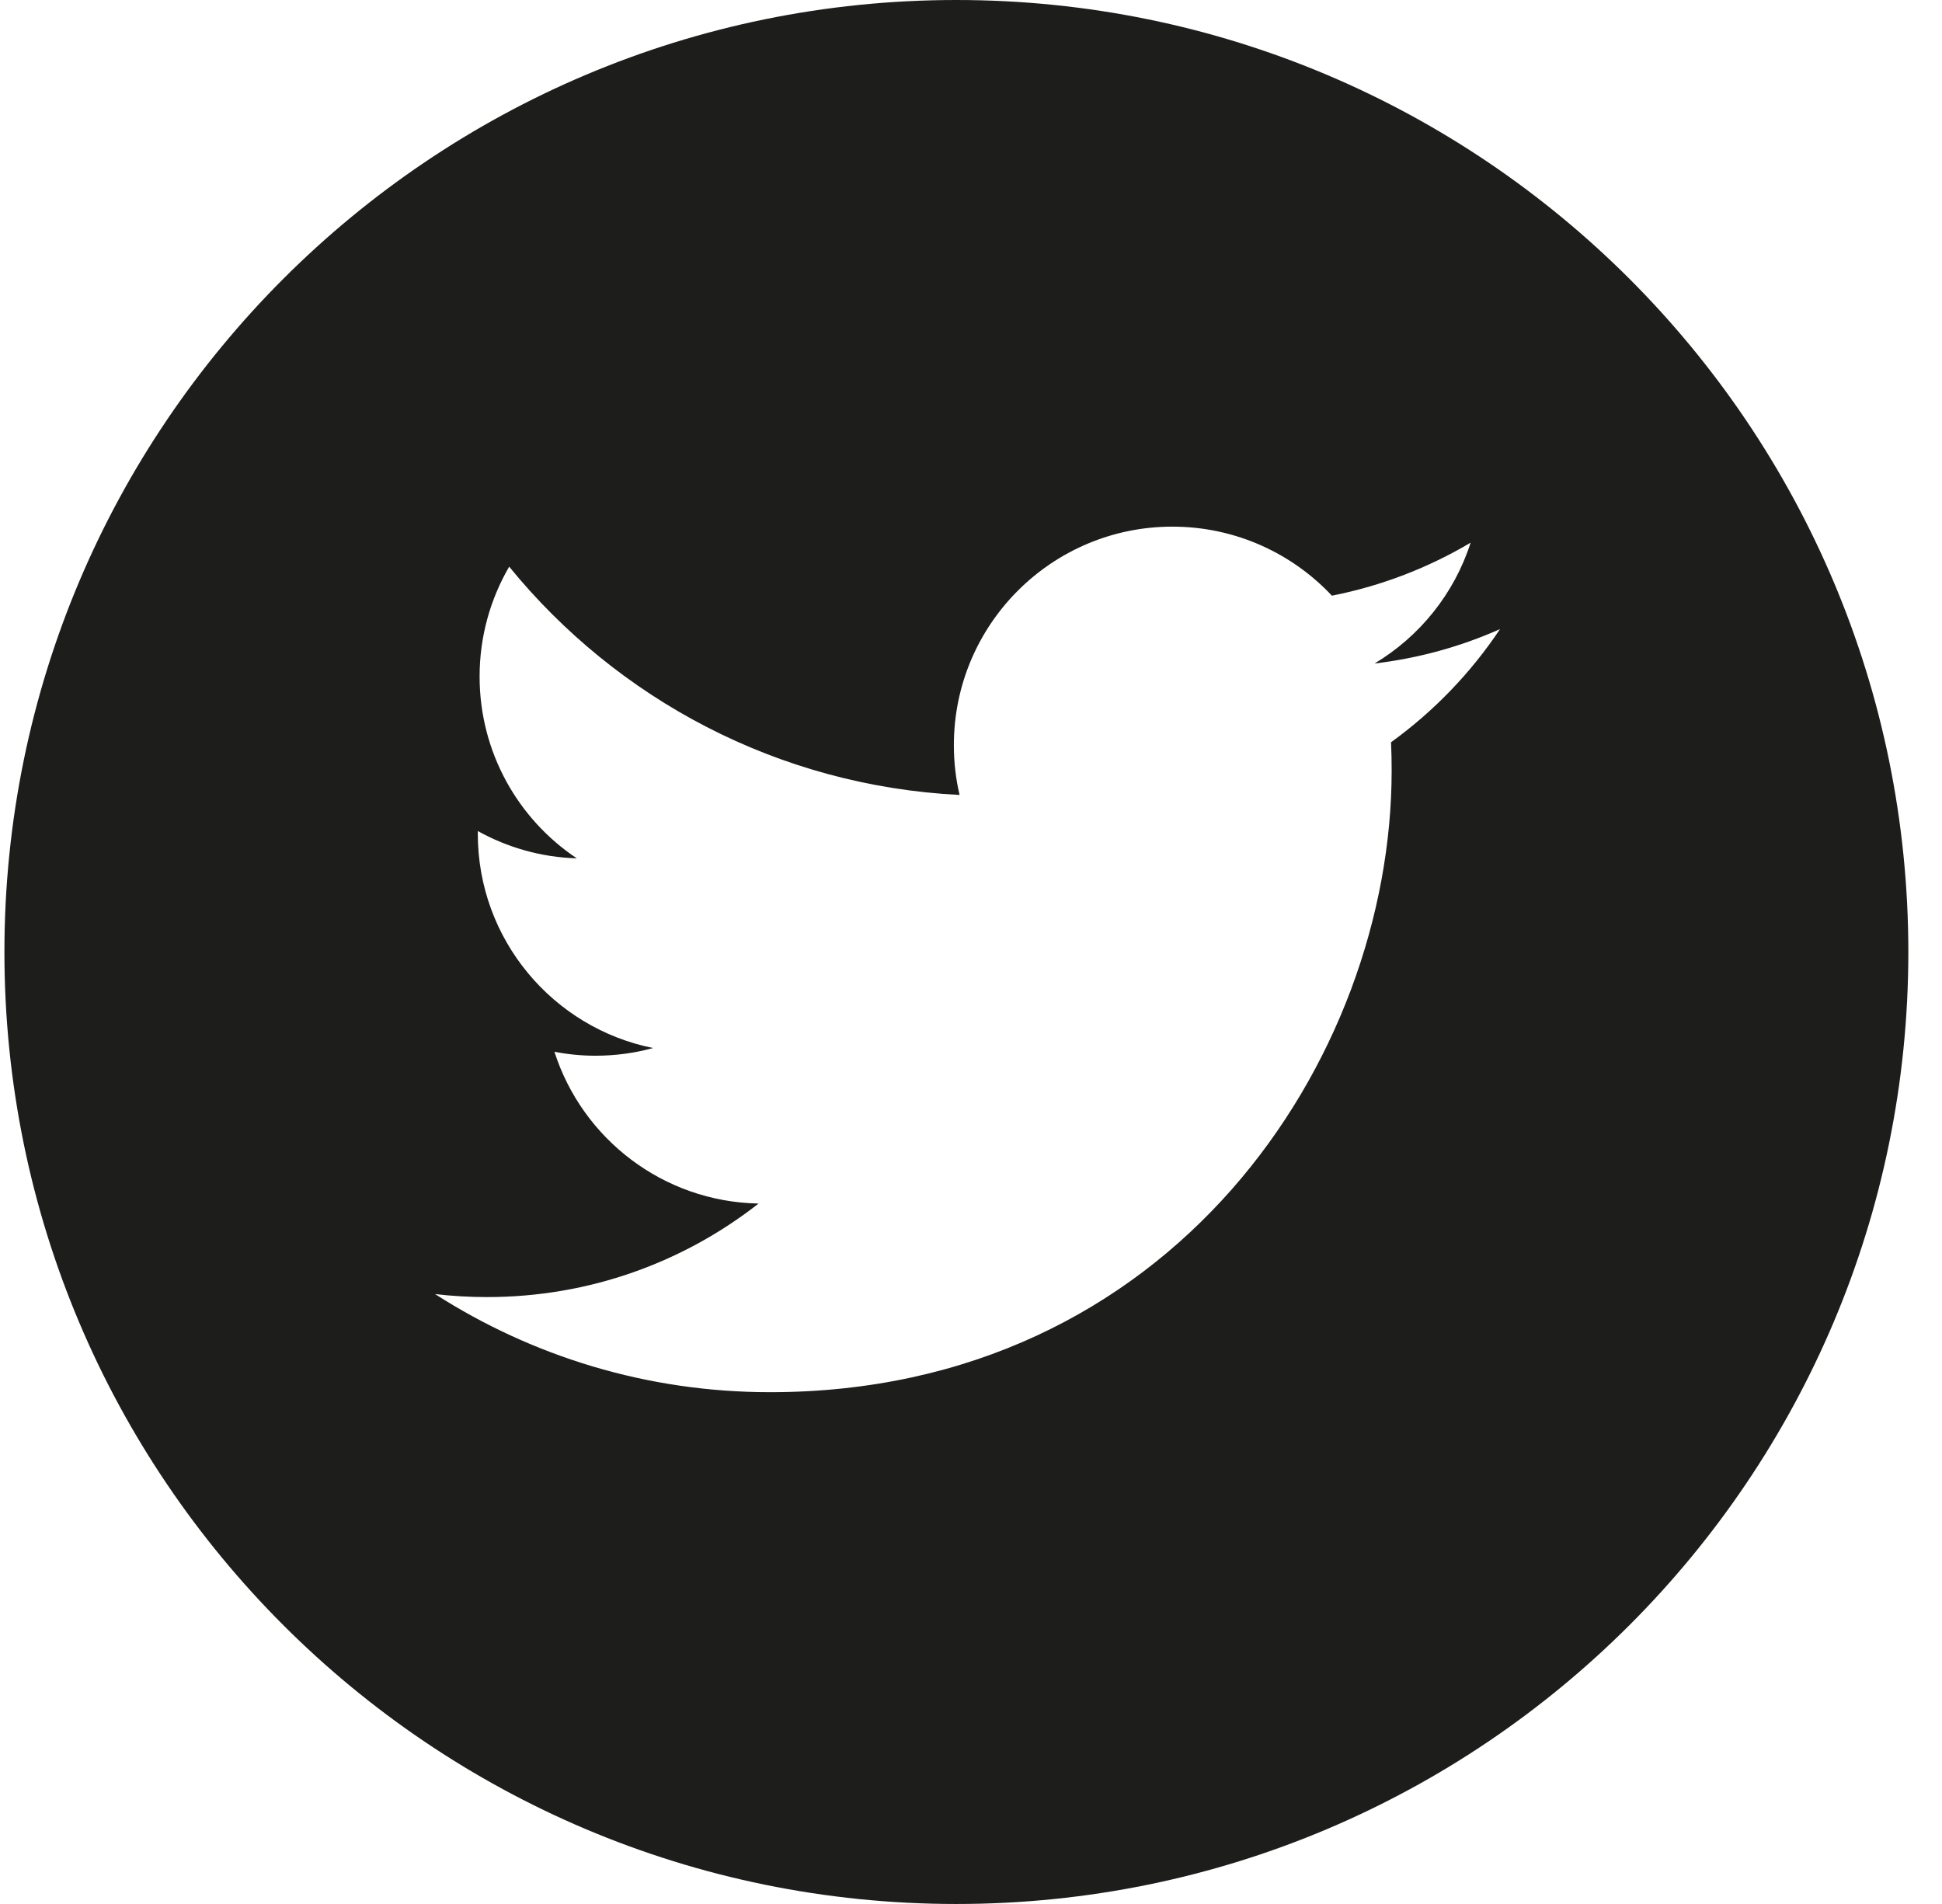 <?xml version="1.0" encoding="UTF-8"?>
<svg width="51px" height="50px" viewBox="0 0 51 50" version="1.1" xmlns="http://www.w3.org/2000/svg" xmlns:xlink="http://www.w3.org/1999/xlink">
    <title>Fill 1</title>
    <g id="Final-Designs" stroke="none" stroke-width="1" fill="none" fill-rule="evenodd">
        <g id="Desktop" transform="translate(-700, -713)" fill="#1D1D1B">
            <g id="Group-4-Copy" transform="translate(700, 659)">
                <path d="M36.531,73.492 C36.542,73.738 36.547,73.986 36.547,74.234 C36.547,81.816 30.776,90.56 20.221,90.56 L20.221,90.56 L20.221,90.56 C16.98,90.56 13.965,89.611 11.425,87.983 C11.874,88.036 12.331,88.062 12.794,88.062 C15.483,88.062 17.957,87.145 19.921,85.606 C17.409,85.559 15.291,83.9 14.56,81.62 C14.91,81.688 15.27,81.724 15.639,81.724 C16.162,81.724 16.67,81.654 17.152,81.522 C14.526,80.996 12.548,78.676 12.548,75.897 C12.548,75.871 12.548,75.848 12.549,75.824 C13.322,76.254 14.207,76.512 15.148,76.541 C13.607,75.513 12.595,73.756 12.595,71.765 C12.595,70.714 12.879,69.729 13.372,68.881 C16.201,72.353 20.43,74.636 25.2,74.876 C25.101,74.456 25.05,74.018 25.05,73.568 C25.05,70.4 27.62,67.83 30.789,67.83 C32.44,67.83 33.931,68.528 34.978,69.643 C36.285,69.385 37.513,68.908 38.621,68.251 C38.192,69.59 37.283,70.714 36.098,71.424 C37.259,71.286 38.365,70.978 39.393,70.521 C38.625,71.672 37.651,72.683 36.531,73.492 M25.116,54 C11.311,54 0.116,65.195 0.116,79 C0.116,92.805 11.311,104 25.116,104 C38.921,104 50.116,92.805 50.116,79 C50.116,65.195 38.921,54 25.116,54" id="Fill-1"></path>
            </g>
        </g>
    </g>
</svg>